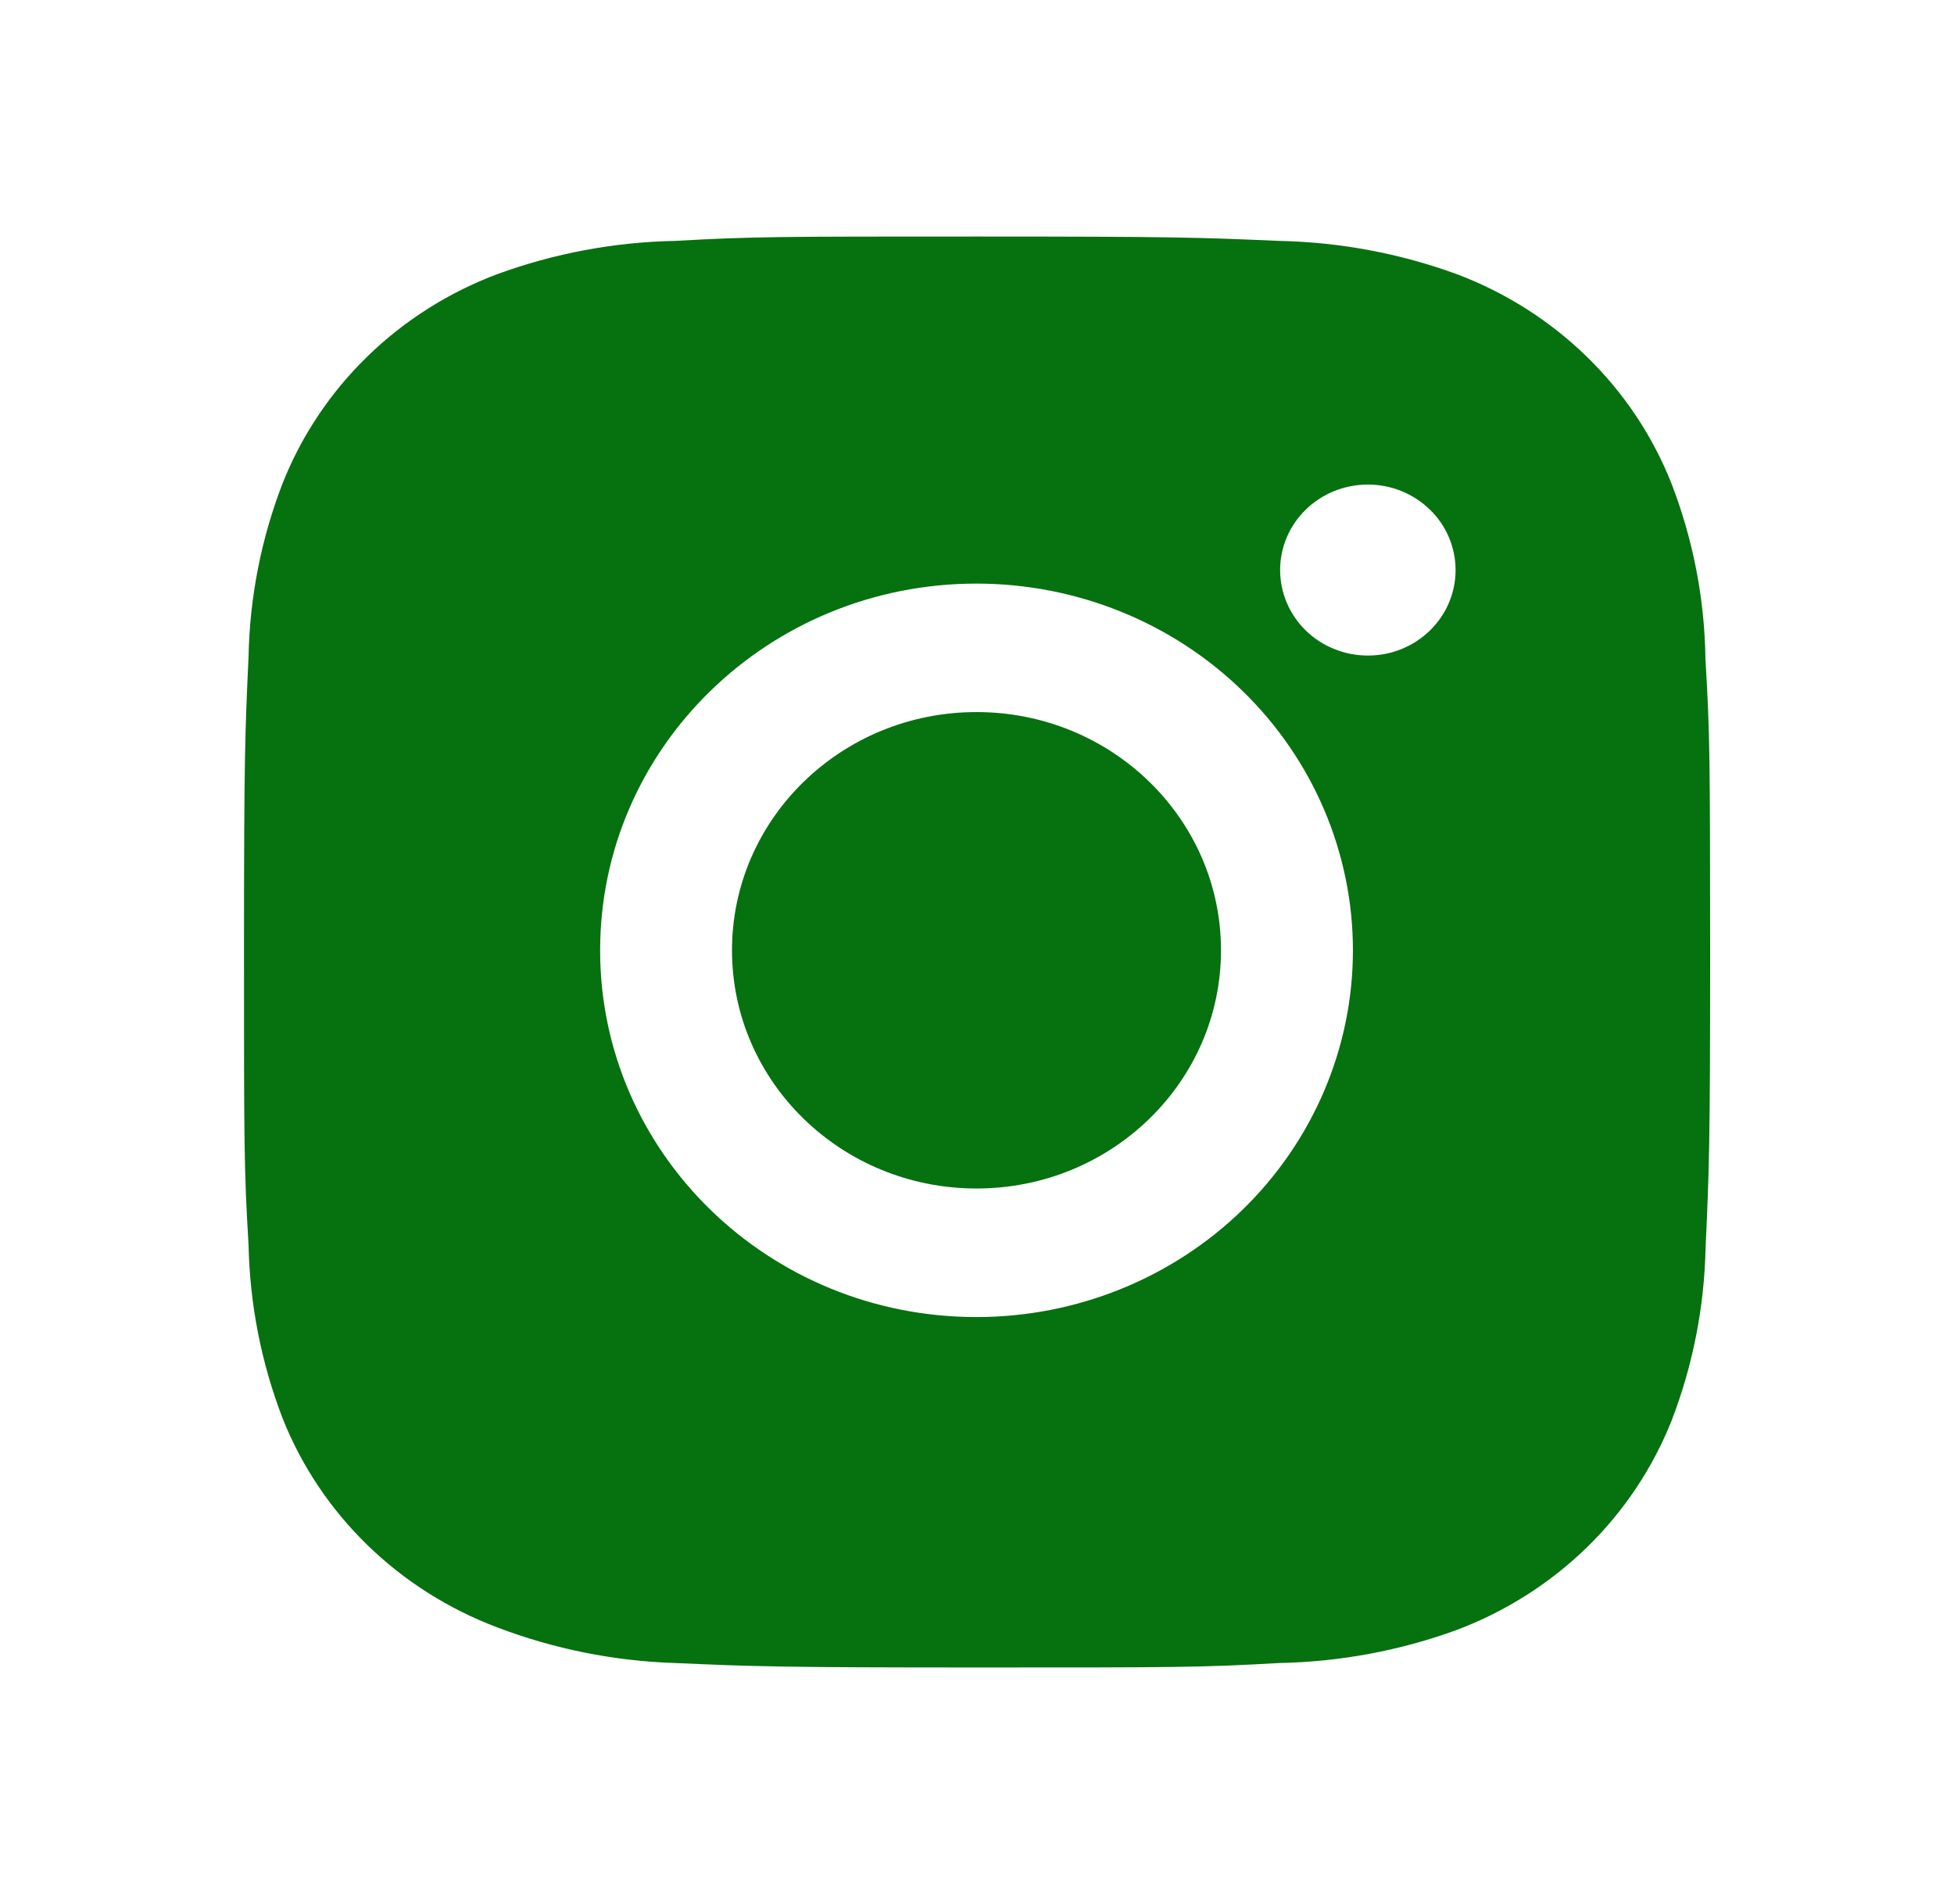 <?xml version="1.0" encoding="UTF-8"?> <svg xmlns="http://www.w3.org/2000/svg" width="39" height="38" viewBox="0 0 39 38" fill="none"> <path d="M34.039 13.15C34.023 11.951 33.792 10.764 33.358 9.642C32.982 8.695 32.407 7.835 31.67 7.118C30.933 6.4 30.051 5.84 29.079 5.473C27.942 5.057 26.741 4.832 25.527 4.808C23.964 4.74 23.468 4.721 19.5 4.721C15.532 4.721 15.023 4.721 13.471 4.808C12.258 4.832 11.057 5.057 9.921 5.473C8.949 5.839 8.067 6.399 7.33 7.117C6.593 7.835 6.018 8.695 5.642 9.642C5.214 10.749 4.984 11.919 4.961 13.101C4.891 14.626 4.87 15.109 4.87 18.976C4.87 22.842 4.87 23.336 4.961 24.85C4.986 26.034 5.215 27.203 5.642 28.312C6.019 29.259 6.594 30.118 7.331 30.836C8.068 31.553 8.951 32.113 9.922 32.48C11.056 32.912 12.256 33.153 13.473 33.192C15.038 33.26 15.533 33.281 19.502 33.281C23.47 33.281 23.979 33.281 25.53 33.192C26.744 33.169 27.946 32.945 29.083 32.529C30.054 32.162 30.936 31.601 31.673 30.884C32.409 30.166 32.984 29.306 33.361 28.36C33.789 27.252 34.018 26.083 34.042 24.897C34.112 23.374 34.133 22.891 34.133 19.023C34.13 15.156 34.13 14.666 34.039 13.15V13.15ZM19.49 26.287C15.34 26.287 11.978 23.011 11.978 18.968C11.978 14.924 15.34 11.648 19.49 11.648C21.483 11.648 23.393 12.419 24.802 13.792C26.211 15.164 27.003 17.026 27.003 18.968C27.003 20.909 26.211 22.771 24.802 24.143C23.393 25.516 21.483 26.287 19.49 26.287V26.287ZM27.302 13.084C27.072 13.084 26.844 13.04 26.631 12.954C26.418 12.869 26.225 12.743 26.062 12.584C25.9 12.426 25.771 12.238 25.683 12.03C25.595 11.823 25.55 11.601 25.55 11.377C25.55 11.153 25.595 10.931 25.683 10.724C25.771 10.517 25.9 10.329 26.063 10.171C26.225 10.012 26.418 9.887 26.631 9.801C26.843 9.715 27.071 9.671 27.301 9.671C27.531 9.671 27.759 9.715 27.971 9.801C28.183 9.887 28.376 10.012 28.539 10.171C28.702 10.329 28.831 10.517 28.919 10.724C29.006 10.931 29.052 11.153 29.052 11.377C29.052 12.321 28.269 13.084 27.302 13.084Z" fill="#06710F"></path> <path d="M19.49 23.721C22.185 23.721 24.37 21.593 24.37 18.967C24.37 16.341 22.185 14.212 19.49 14.212C16.795 14.212 14.61 16.341 14.61 18.967C14.61 21.593 16.795 23.721 19.49 23.721Z" fill="#06710F"></path> </svg> 